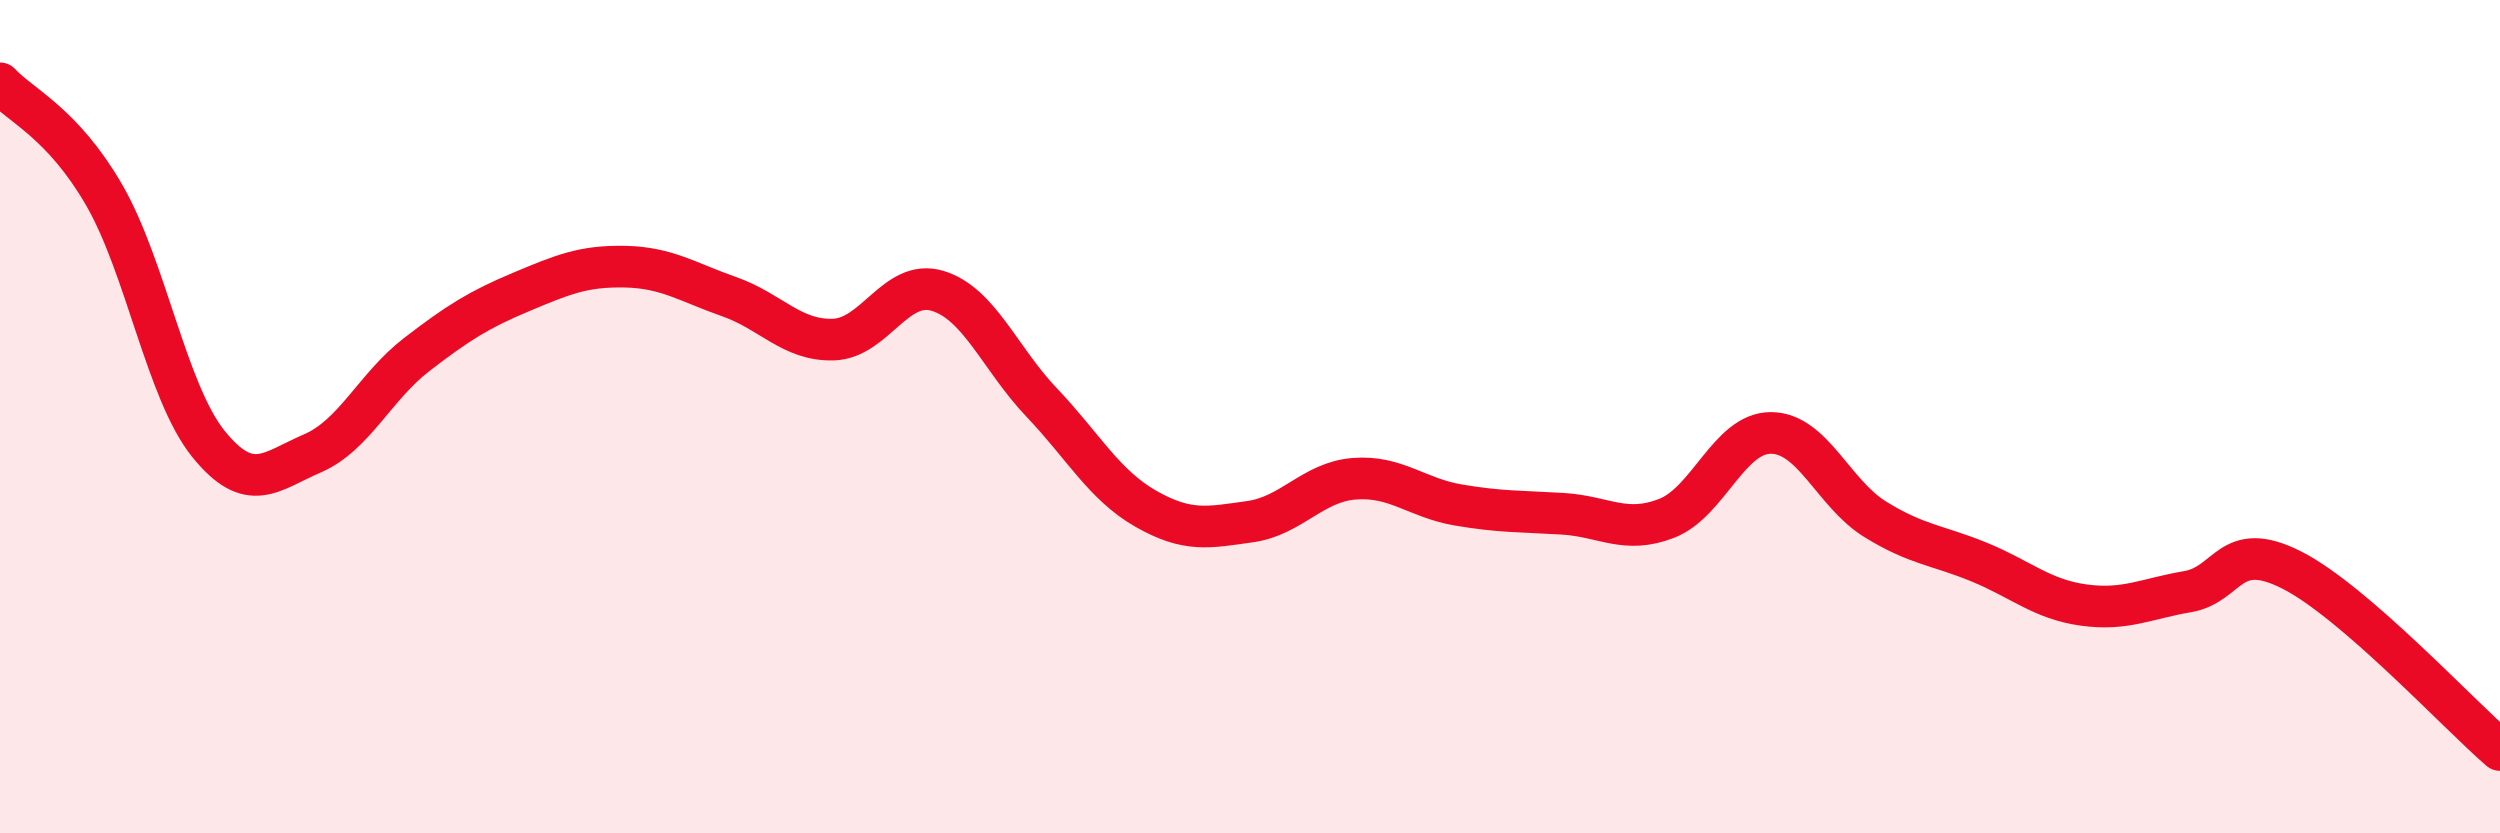 
    <svg width="60" height="20" viewBox="0 0 60 20" xmlns="http://www.w3.org/2000/svg">
      <path
        d="M 0,2 C 0.5,2.54 1.5,2.95 2.5,4.68 C 3.5,6.41 4,9.41 5,10.65 C 6,11.89 6.5,11.31 7.5,10.88 C 8.5,10.45 9,9.28 10,8.51 C 11,7.74 11.5,7.43 12.5,7.01 C 13.5,6.59 14,6.38 15,6.4 C 16,6.42 16.5,6.77 17.5,7.12 C 18.5,7.47 19,8.18 20,8.15 C 21,8.12 21.5,6.68 22.5,6.98 C 23.5,7.28 24,8.61 25,9.66 C 26,10.71 26.5,11.64 27.5,12.21 C 28.5,12.78 29,12.66 30,12.52 C 31,12.38 31.5,11.57 32.5,11.49 C 33.5,11.41 34,11.95 35,12.12 C 36,12.29 36.5,12.27 37.5,12.33 C 38.5,12.39 39,12.83 40,12.44 C 41,12.05 41.5,10.39 42.5,10.39 C 43.5,10.39 44,11.84 45,12.46 C 46,13.08 46.5,13.08 47.5,13.49 C 48.5,13.9 49,14.38 50,14.52 C 51,14.66 51.5,14.37 52.5,14.2 C 53.5,14.03 53.5,12.92 55,13.68 C 56.5,14.44 59,17.14 60,18L60 20L0 20Z"
        fill="#EB0A25"
        opacity="0.1"
        stroke-linecap="round"
        stroke-linejoin="round"
      />
      <path
        d="M 0,2 C 0.5,2.54 1.5,2.95 2.5,4.68 C 3.5,6.41 4,9.41 5,10.65 C 6,11.89 6.5,11.31 7.5,10.88 C 8.5,10.45 9,9.28 10,8.51 C 11,7.74 11.5,7.43 12.5,7.01 C 13.5,6.59 14,6.38 15,6.4 C 16,6.42 16.5,6.77 17.5,7.12 C 18.5,7.47 19,8.18 20,8.15 C 21,8.12 21.5,6.68 22.5,6.98 C 23.5,7.28 24,8.61 25,9.66 C 26,10.71 26.5,11.64 27.5,12.21 C 28.5,12.78 29,12.66 30,12.52 C 31,12.38 31.5,11.57 32.5,11.49 C 33.5,11.41 34,11.95 35,12.12 C 36,12.29 36.5,12.27 37.5,12.33 C 38.5,12.39 39,12.83 40,12.44 C 41,12.05 41.5,10.39 42.5,10.39 C 43.5,10.39 44,11.84 45,12.46 C 46,13.08 46.5,13.08 47.5,13.49 C 48.5,13.9 49,14.38 50,14.52 C 51,14.66 51.5,14.37 52.5,14.2 C 53.5,14.03 53.5,12.92 55,13.68 C 56.5,14.44 59,17.14 60,18"
        stroke="#EB0A25"
        stroke-width="1"
        fill="none"
        stroke-linecap="round"
        stroke-linejoin="round"
      />
    </svg>
  
